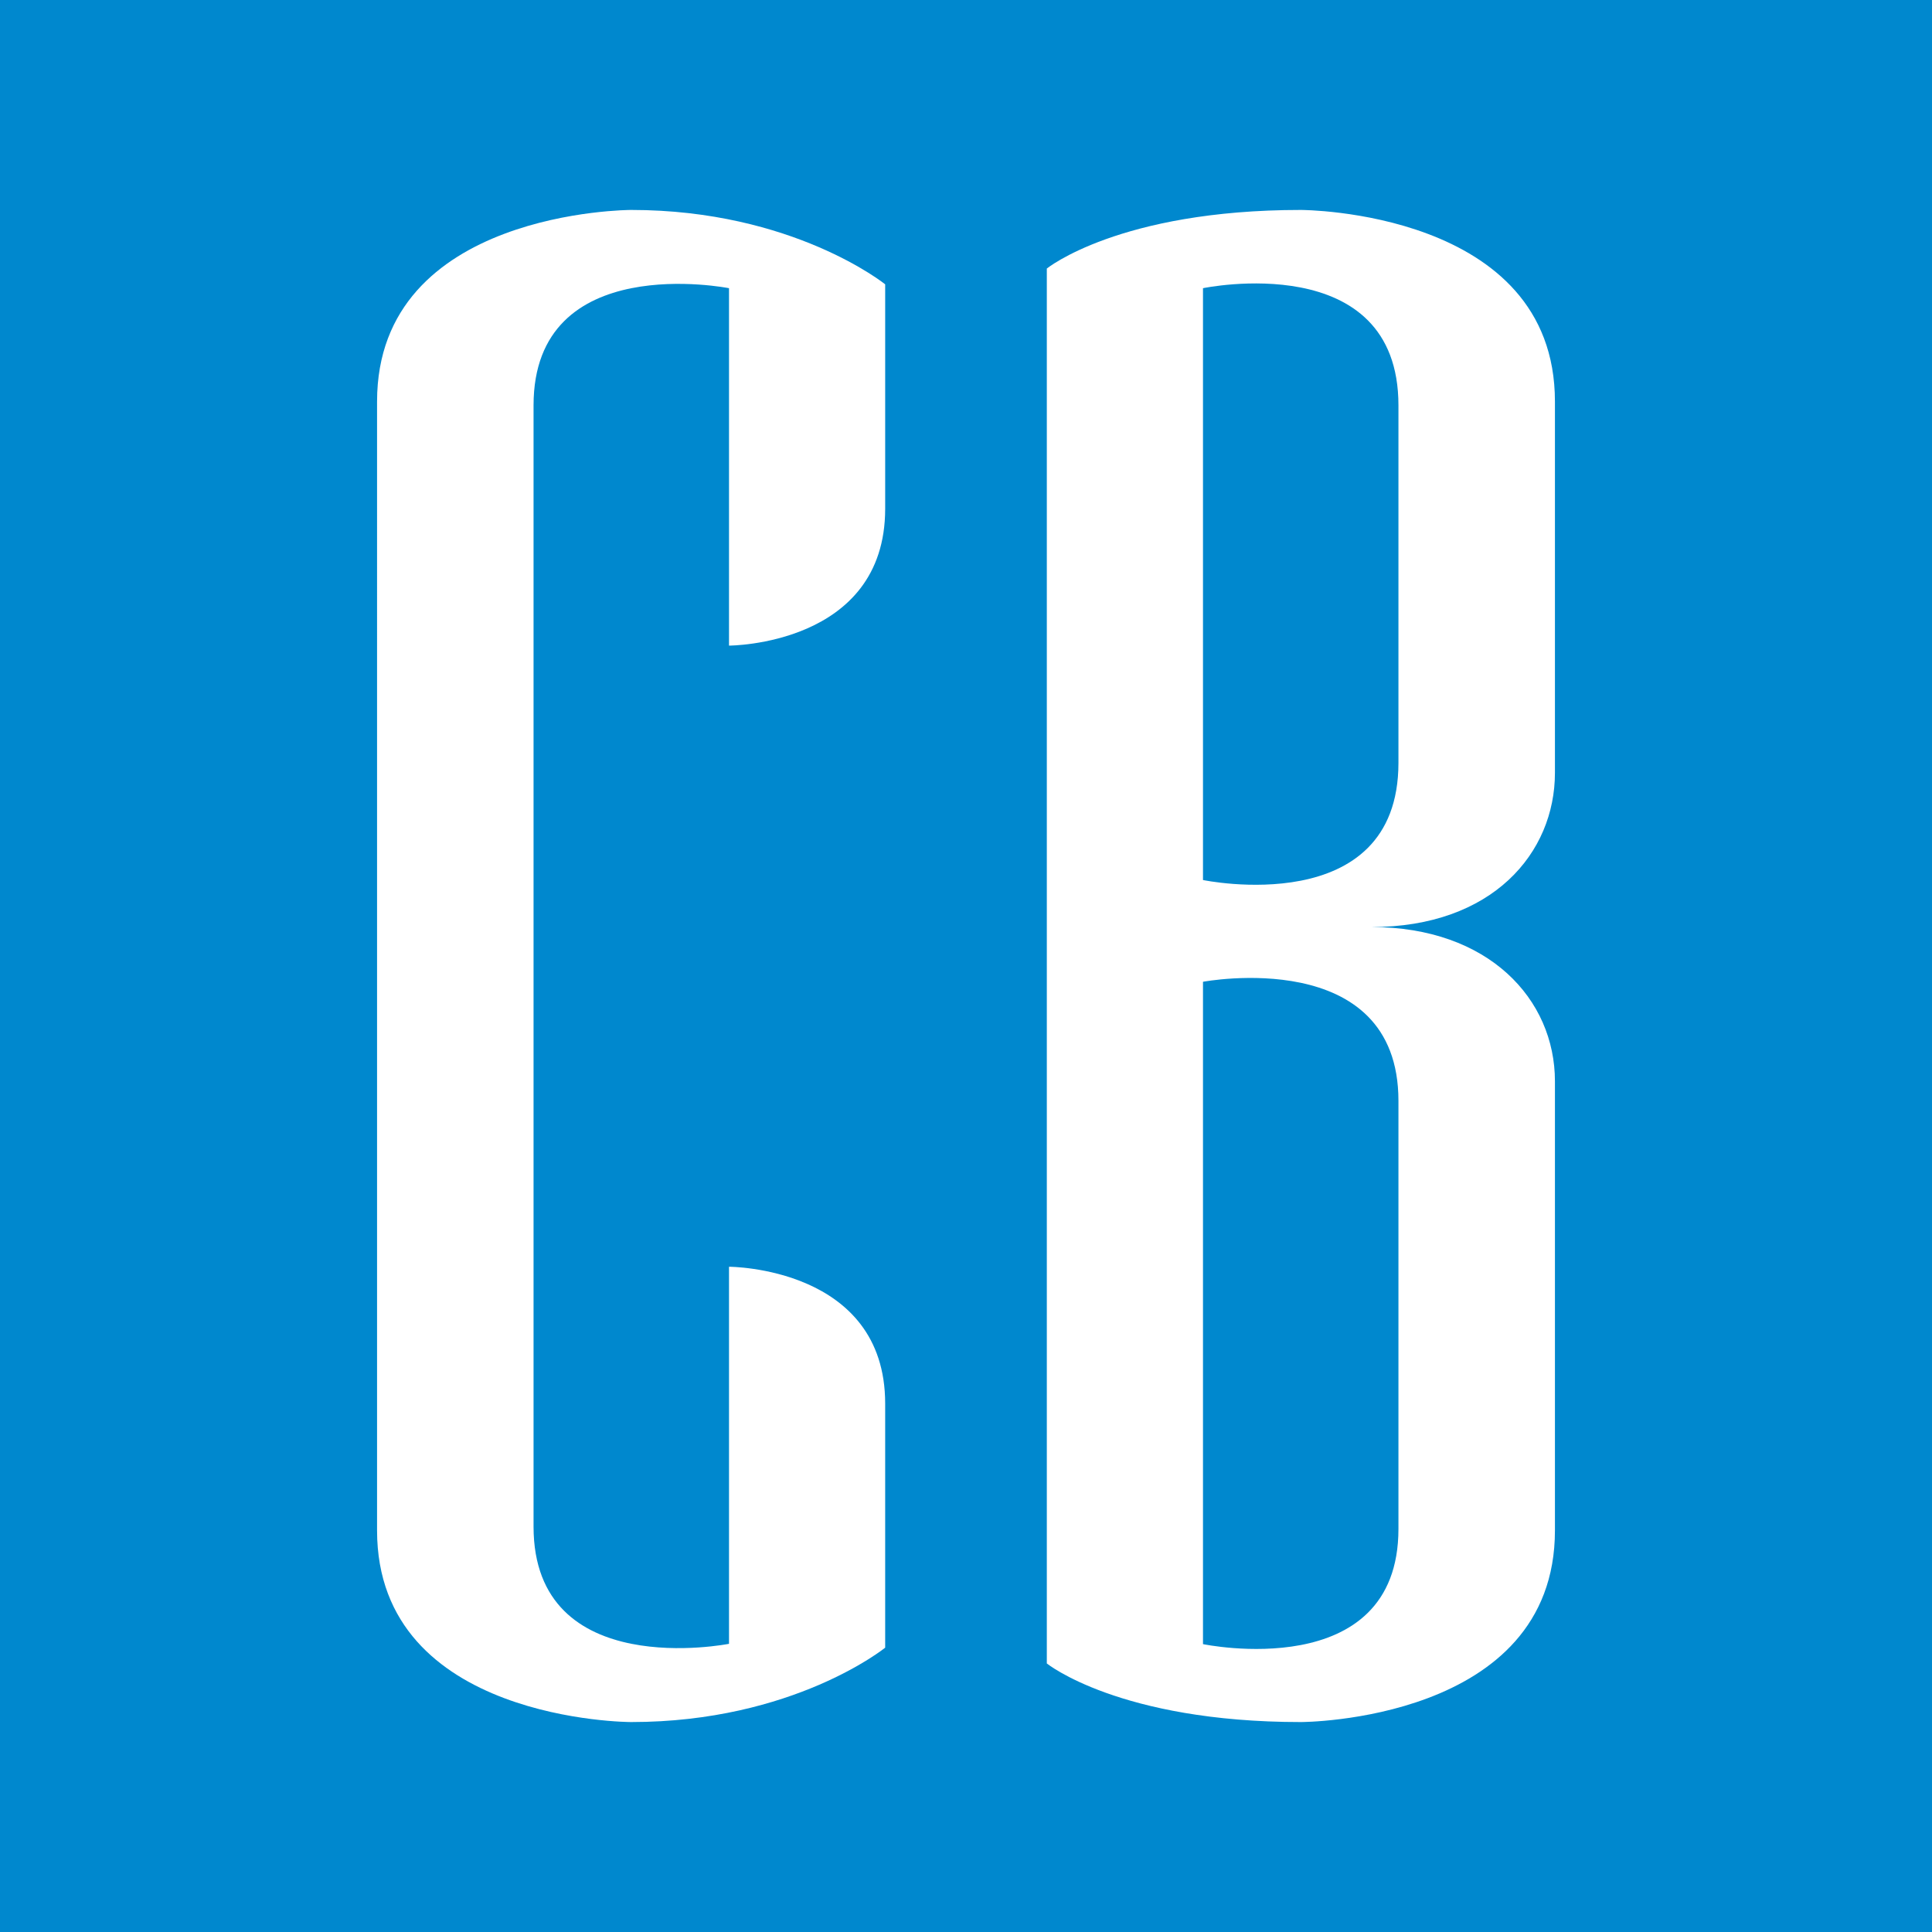 <svg xmlns="http://www.w3.org/2000/svg" xmlns:xlink="http://www.w3.org/1999/xlink" id="Capa_1" x="0px" y="0px" viewBox="0 0 600 600" style="enable-background:new 0 0 600 600;" xml:space="preserve"> <style type="text/css"> .st0{fill:#0088CE;} .st1{fill:#FFFFFF;} </style> <rect class="st0" width="600" height="600"></rect> <g> <g> <g> <path class="st1" d="M325.1,83.4c0,0,22.4-18.2,78.9-18.2c0,0,78.9,0,78.9,59.5v115.3c0,24.9-19.4,47.9-57,47.9 c36.4,0,57,22.4,57,47.9v139.5c0,59.5-78.9,59.5-78.9,59.5c-56.4,0-78.9-18.2-78.9-18.2V83.4z M434.3,125.9 c0-49.1-60.7-36.4-60.7-36.4v183.8c0,0,60.7,12.7,60.7-36.4V125.9z M434.3,341.9c0-48.5-60.7-37-60.7-37v205.7 c0,0,60.7,12.7,60.7-35.8V341.9z"></path> </g> </g> <g> <g> <path class="st1" d="M226.4,89.5c0,0-60.7-12.1-60.7,36.4v348.2c0,48.5,60.7,36.4,60.7,36.4V393.4c0,0,48.5,0,48.5,42.5v75.8 c0,0-28.5,23.1-78.9,23.1c0,0-78.9,0-78.9-59.5V124.7c0-59.5,78.9-59.5,78.9-59.5c50.3,0,78.9,23.1,78.9,23.1V158 c0,42.5-48.5,42.5-48.5,42.5V89.5z"></path> </g> </g> </g> </svg>